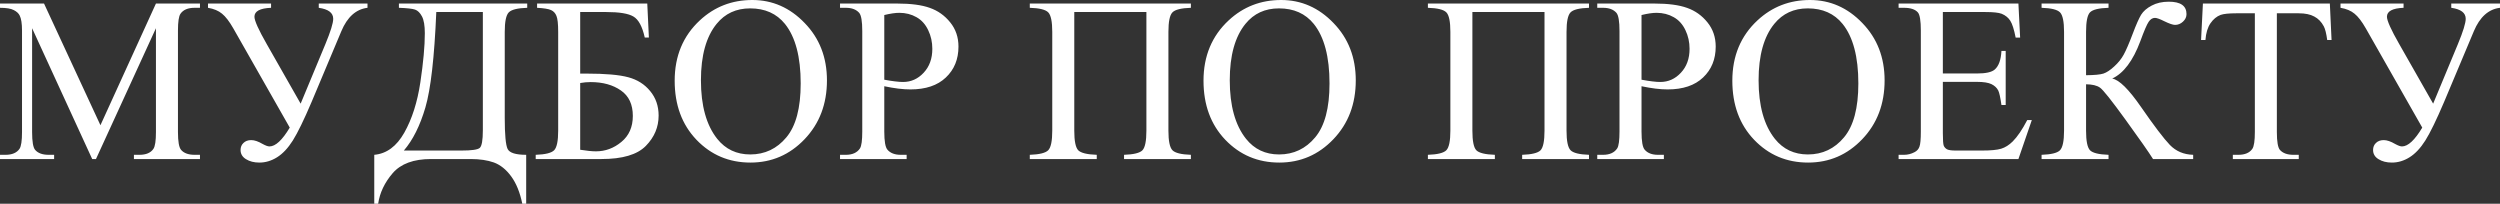 <?xml version="1.0" encoding="UTF-8"?> <svg xmlns="http://www.w3.org/2000/svg" viewBox="0 0 691.99 56.4" fill="none"><rect x="0" y="0" width="691.99" height="56.4" fill="#333333" stroke="none"/><path d="M25.518 44.02L8.887 7.81V36.56C8.887 39.21 9.172 40.86 9.744 41.51C10.527 42.4 11.764 42.85 13.457 42.85H14.98V44.02H0V42.85H1.523C3.343 42.85 4.634 42.3 5.396 41.2C5.861 40.52 6.094 38.97 6.094 36.56V8.44C6.094 6.54 5.882 5.16 5.459 4.32C5.163 3.7 4.613 3.19 3.809 2.79C3.026 2.37 1.756 2.16 0 2.16V0.98H12.187L27.803 34.66L43.164 0.98H55.352V2.16H53.86C52.019 2.16 50.718 2.71 49.956 3.81C49.491 4.48 49.258 6.03 49.258 8.44V36.56C49.258 39.21 49.554 40.86 50.146 41.51C50.929 42.4 52.167 42.85 53.86 42.85H55.352V44.02H37.07V42.85H38.594C40.435 42.85 41.725 42.3 42.466 41.2C42.931 40.52 43.164 38.97 43.164 36.56V7.81L26.565 44.02H25.518ZM57.573 0.98H75.029V2.16C71.961 2.28 70.427 3.11 70.427 4.63C70.427 5.71 71.559 8.23 73.823 12.19L83.218 28.69L90.073 12.19C91.512 8.72 92.231 6.39 92.231 5.2C92.231 3.55 90.898 2.54 88.232 2.16V0.98H101.721V2.16C98.547 2.54 96.135 4.7 94.485 8.63L86.265 28.18C84.128 33.2 82.393 36.76 81.06 38.88C79.727 40.99 78.267 42.55 76.68 43.54C75.114 44.52 73.485 45 71.792 45C70.332 45 69.094 44.69 68.079 44.05C67.084 43.44 66.587 42.59 66.587 41.51C66.587 40.73 66.851 40.08 67.38 39.58C67.909 39.05 68.629 38.78 69.539 38.78C70.427 38.78 71.485 39.14 72.712 39.86C73.538 40.31 74.162 40.53 74.585 40.53C76.257 40.53 78.129 38.79 80.203 35.32L64.587 7.87C63.487 5.94 62.44 4.58 61.445 3.78C60.472 2.97 59.181 2.43 57.573 2.16V0.98ZM110.417 0.98H145.933V2.16C143.267 2.24 141.563 2.66 140.823 3.43C140.082 4.19 139.712 5.99 139.712 8.82V32.66C139.712 37.27 139.976 40.13 140.505 41.23C141.034 42.31 142.748 42.85 145.647 42.85V56.4H144.568C143.933 53.27 142.907 50.74 141.489 48.81C140.093 46.91 138.495 45.63 136.697 44.97C134.919 44.34 132.782 44.02 130.286 44.02H119.304C114.501 44.02 110.968 45.32 108.704 47.92C106.461 50.53 105.117 53.35 104.673 56.4H103.594V42.85C107 42.55 109.772 40.51 111.909 36.72C114.046 32.93 115.527 28.29 116.353 22.79C117.178 17.26 117.59 12.74 117.59 9.2C117.59 7.09 117.326 5.53 116.797 4.54C116.268 3.54 115.633 2.92 114.893 2.66C114.173 2.41 112.681 2.24 110.417 2.16V0.98ZM120.764 3.33C120.235 15.88 119.23 24.68 117.749 29.74C116.268 34.79 114.279 38.77 111.782 41.67H127.715C130.55 41.67 132.243 41.43 132.793 40.94C133.364 40.43 133.65 38.81 133.65 36.09V3.33H120.764ZM179.163 0.98L179.607 10.38H178.464C177.787 7.33 176.74 5.39 175.322 4.57C173.926 3.74 171.429 3.33 167.832 3.33H160.596V20.37H162.31C167.578 20.37 171.45 20.71 173.926 21.39C176.401 22.05 178.411 23.32 179.956 25.2C181.522 27.08 182.305 29.35 182.305 31.99C182.305 35.19 181.12 37.99 178.75 40.4C176.38 42.81 172.297 44.02 166.499 44.02H148.281V42.85C150.947 42.76 152.651 42.34 153.391 41.58C154.132 40.81 154.502 39.02 154.502 36.18V8.82C154.502 6.64 154.343 5.17 154.026 4.41C153.73 3.65 153.232 3.11 152.534 2.79C151.836 2.47 150.545 2.26 148.662 2.16V0.98H179.163ZM160.596 41.45C162.458 41.75 163.907 41.89 164.944 41.89C167.546 41.89 169.895 41.03 171.99 39.29C174.106 37.56 175.164 35.15 175.164 32.09C175.164 28.91 174.063 26.56 171.863 25.04C169.662 23.5 166.869 22.72 163.484 22.72C162.532 22.72 161.569 22.81 160.596 22.98V41.45ZM208.235 0C213.821 0 218.656 2.13 222.739 6.38C226.844 10.61 228.896 15.9 228.896 22.25C228.896 28.79 226.833 34.21 222.708 38.53C218.582 42.85 213.588 45 207.727 45C201.803 45 196.82 42.9 192.778 38.69C188.758 34.48 186.748 29.03 186.748 22.34C186.748 15.51 189.076 9.93 193.73 5.62C197.772 1.87 202.607 0 208.235 0ZM207.632 2.32C203.781 2.32 200.692 3.74 198.364 6.6C195.465 10.16 194.016 15.36 194.016 22.22C194.016 29.24 195.518 34.65 198.523 38.43C200.829 41.31 203.876 42.75 207.664 42.75C211.705 42.75 215.037 41.17 217.661 38.02C220.306 34.87 221.628 29.9 221.628 23.1C221.628 15.74 220.179 10.25 217.28 6.63C214.953 3.75 211.737 2.32 207.632 2.32ZM244.766 23.87V36.4C244.766 39.11 245.062 40.79 245.654 41.45C246.458 42.38 247.675 42.85 249.304 42.85H250.954V44.02H232.515V42.85H234.133C235.953 42.85 237.254 42.25 238.037 41.07C238.46 40.41 238.672 38.86 238.672 36.4V8.6C238.672 5.89 238.386 4.21 237.815 3.55C236.99 2.62 235.763 2.16 234.133 2.16H232.515V0.98H248.289C252.139 0.98 255.176 1.38 257.396 2.19C259.619 2.97 261.491 4.3 263.014 6.19C264.539 8.07 265.301 10.3 265.301 12.88C265.301 16.4 264.136 19.25 261.809 21.45C259.504 23.65 256.234 24.75 252.001 24.75C250.964 24.75 249.844 24.68 248.638 24.53C247.432 24.38 246.141 24.16 244.766 23.87ZM244.766 22.06C245.887 22.27 246.882 22.43 247.749 22.53C248.617 22.64 249.357 22.69 249.971 22.69C252.171 22.69 254.064 21.85 255.651 20.15C257.259 18.44 258.064 16.23 258.064 13.52C258.064 11.66 257.684 9.93 256.921 8.35C256.159 6.74 255.081 5.54 253.684 4.76C252.289 3.96 250.701 3.55 248.923 3.55C247.844 3.55 246.458 3.75 244.766 4.16V22.06ZM317.318 3.33H297.356V36.18C297.356 39.02 297.716 40.81 298.436 41.58C299.176 42.34 300.888 42.76 303.578 42.85V44.02H285.041V42.85C287.708 42.76 289.411 42.34 290.151 41.58C290.891 40.81 291.261 39.02 291.261 36.18V8.82C291.261 5.99 290.891 4.19 290.151 3.43C289.411 2.66 287.708 2.24 285.041 2.16V0.98H329.633V2.16C326.968 2.24 325.263 2.66 324.523 3.43C323.783 4.19 323.413 5.99 323.413 8.82V36.18C323.413 39.02 323.783 40.81 324.523 41.58C325.263 42.34 326.968 42.76 329.633 42.85V44.02H311.131V42.85C313.776 42.76 315.468 42.35 316.208 41.61C316.948 40.85 317.318 39.04 317.318 36.18V3.33ZM354.612 0C360.197 0 365.032 2.13 369.115 6.38C373.222 10.61 375.272 15.9 375.272 22.25C375.272 28.79 373.21 34.21 369.085 38.53C364.957 42.85 359.965 45 354.105 45C348.18 45 343.198 42.9 339.155 38.69C335.135 34.48 333.125 29.03 333.125 22.34C333.125 15.51 335.453 9.93 340.108 5.62C344.15 1.87 348.985 0 354.612 0ZM354.01 2.32C350.158 2.32 347.07 3.74 344.74 6.6C341.843 10.16 340.393 15.36 340.393 22.22C340.393 29.24 341.895 34.65 344.9 38.43C347.205 41.31 350.253 42.75 354.04 42.75C358.082 42.75 361.415 41.17 364.037 38.02C366.682 34.87 368.005 29.9 368.005 23.1C368.005 15.74 366.555 10.25 363.657 6.63C361.33 3.75 358.115 2.32 354.01 2.32ZM427.514 3.33H407.552V36.18C407.552 39.02 407.912 40.81 408.629 41.58C409.372 42.34 411.084 42.76 413.772 42.85V44.02H395.237V42.85C397.902 42.76 399.607 42.34 400.347 41.58C401.087 40.81 401.457 39.02 401.457 36.18V8.82C401.457 5.99 401.087 4.19 400.347 3.43C399.607 2.66 397.902 2.24 395.237 2.16V0.98H439.829V2.16C437.164 2.24 435.459 2.66 434.719 3.43C433.979 4.19 433.609 5.99 433.609 8.82V36.18C433.609 39.02 433.979 40.81 434.719 41.58C435.459 42.34 437.164 42.76 439.829 42.85V44.02H421.327V42.85C423.972 42.76 425.664 42.35 426.404 41.61C427.144 40.85 427.514 39.04 427.514 36.18V3.33ZM454.366 23.87V36.4C454.366 39.11 454.661 40.79 455.254 41.45C456.059 42.38 457.276 42.85 458.904 42.85H460.554V44.02H442.114V42.85H443.734C445.554 42.85 446.854 42.25 447.636 41.07C448.061 40.41 448.271 38.86 448.271 36.4V8.6C448.271 5.89 447.986 4.21 447.416 3.55C446.589 2.62 445.361 2.16 443.734 2.16H442.114V0.98H457.889C461.738 0.98 464.776 1.38 466.996 2.19C469.218 2.97 471.091 4.3 472.616 6.19C474.138 8.07 474.901 10.3 474.901 12.88C474.901 16.4 473.736 19.25 471.408 21.45C469.101 23.65 465.833 24.75 461.601 24.75C460.566 24.75 459.444 24.68 458.236 24.53C457.031 24.38 455.741 24.16 454.366 23.87ZM454.366 22.06C455.486 22.27 456.481 22.43 457.349 22.53C458.216 22.64 458.956 22.69 459.571 22.69C461.771 22.69 463.666 21.85 465.251 20.15C466.861 18.44 467.663 16.23 467.663 13.52C467.663 11.66 467.283 9.93 466.521 8.35C465.758 6.74 464.681 5.54 463.283 4.76C461.886 3.96 460.301 3.55 458.524 3.55C457.444 3.55 456.059 3.75 454.366 4.16V22.06ZM500.988 0C506.575 0 511.41 2.13 515.493 6.38C519.598 10.61 521.65 15.9 521.65 22.25C521.65 28.79 519.588 34.21 515.46 38.53C511.335 42.85 506.343 45 500.48 45C494.556 45 489.573 42.9 485.533 38.69C481.513 34.48 479.503 29.03 479.503 22.34C479.503 15.51 481.828 9.93 486.483 5.62C490.526 1.87 495.361 0 500.988 0ZM500.385 2.32C496.535 2.32 493.446 3.74 491.118 6.6C488.218 10.16 486.771 15.36 486.771 22.22C486.771 29.24 488.273 34.65 491.278 38.43C493.583 41.31 496.63 42.75 500.418 42.75C504.458 42.75 507.79 41.17 510.415 38.02C513.06 34.87 514.383 29.9 514.383 23.1C514.383 15.74 512.933 10.25 510.033 6.63C507.708 3.75 504.49 2.32 500.385 2.32ZM537.772 3.33V20.34H547.23C549.687 20.34 551.327 19.97 552.152 19.23C553.252 18.26 553.865 16.55 553.992 14.09H555.167V29.07H553.992C553.695 26.98 553.4 25.63 553.102 25.04C552.722 24.3 552.097 23.72 551.23 23.29C550.362 22.87 549.03 22.66 547.23 22.66H537.772V36.85C537.772 38.75 537.857 39.92 538.027 40.34C538.197 40.74 538.492 41.07 538.915 41.32C539.34 41.55 540.142 41.67 541.327 41.67H548.627C551.062 41.67 552.827 41.5 553.927 41.16C555.027 40.82 556.087 40.16 557.102 39.16C558.415 37.85 559.757 35.87 561.132 33.23H562.402L558.69 44.02H525.523V42.85H527.045C528.063 42.85 529.025 42.6 529.935 42.12C530.61 41.78 531.065 41.27 531.3 40.59C531.552 39.92 531.68 38.53 531.68 36.43V8.47C531.68 5.74 531.405 4.06 530.855 3.43C530.093 2.58 528.823 2.16 527.045 2.16H525.523V0.98H558.69L559.165 10.41H557.927C557.482 8.15 556.987 6.59 556.437 5.74C555.907 4.9 555.112 4.25 554.055 3.81C553.21 3.49 551.717 3.33 549.58 3.33H537.772ZM607.059 42.85V44.02H595.949C594.744 42.09 592.204 38.47 588.334 33.13C584.459 27.78 582.102 24.82 581.254 24.25C580.409 23.65 579.127 23.35 577.414 23.33V36.18C577.414 39.02 577.774 40.81 578.494 41.58C579.234 42.34 580.947 42.76 583.634 42.85V44.02H565.1V42.85C567.744 42.76 569.437 42.35 570.177 41.61C570.939 40.85 571.322 39.04 571.322 36.18V8.82C571.322 5.99 570.952 4.19 570.209 3.43C569.469 2.66 567.767 2.24 565.1 2.16V0.98H583.634V2.16C580.947 2.24 579.234 2.66 578.494 3.43C577.774 4.19 577.414 5.99 577.414 8.82V20.82C579.722 20.8 581.319 20.65 582.207 20.37C583.097 20.08 584.089 19.42 585.189 18.41C586.312 17.39 587.189 16.3 587.824 15.14C588.482 13.95 589.317 12.02 590.332 9.33C591.284 6.81 592.057 5.07 592.649 4.09C593.264 3.1 594.237 2.25 595.569 1.55C596.902 0.83 598.489 0.47 600.329 0.47C603.589 0.47 605.216 1.62 605.216 3.9C605.216 4.71 604.889 5.4 604.234 6C603.599 6.59 602.869 6.89 602.044 6.89C601.452 6.89 600.457 6.55 599.059 5.87C597.834 5.26 596.977 4.95 596.489 4.95C595.812 4.95 595.229 5.31 594.744 6.03C594.257 6.73 593.484 8.53 592.427 11.42C590.397 16.84 587.804 20.28 584.652 21.74C586.577 22.08 589.242 24.71 592.649 29.64C596.267 34.87 598.924 38.36 600.614 40.12C602.309 41.87 604.456 42.78 607.059 42.85ZM644.891 0.98L645.366 11.08H644.161C643.926 9.3 643.611 8.03 643.208 7.27C642.551 6.04 641.673 5.14 640.573 4.57C639.496 3.98 638.066 3.68 636.289 3.68H630.226V36.56C630.226 39.21 630.514 40.86 631.084 41.51C631.889 42.4 633.126 42.85 634.796 42.85H636.289V44.02H618.039V42.85H619.564C621.384 42.85 622.674 42.3 623.436 41.2C623.901 40.52 624.134 38.97 624.134 36.56V3.68H618.961C616.949 3.68 615.521 3.83 614.674 4.12C613.574 4.53 612.634 5.3 611.851 6.44C611.069 7.58 610.601 9.13 610.454 11.08H609.249L609.756 0.98H644.891ZM647.841 0.98H665.298V2.16C662.231 2.28 660.696 3.11 660.696 4.63C660.696 5.71 661.828 8.23 664.093 12.19L673.485 28.69L680.343 12.19C681.78 8.72 682.5 6.39 682.5 5.2C682.5 3.55 681.168 2.54 678.5 2.16V0.98H691.99V2.16C688.815 2.54 686.403 4.7 684.753 8.63L676.533 28.18C674.395 33.2 672.661 36.76 671.328 38.88C669.996 40.99 668.536 42.55 666.948 43.54C665.383 44.52 663.753 45 662.061 45C660.601 45 659.363 44.69 658.348 44.05C657.353 43.44 656.856 42.59 656.856 41.51C656.856 40.73 657.121 40.08 657.648 39.58C658.178 39.05 658.898 38.78 659.808 38.78C660.696 38.78 661.753 39.14 662.981 39.86C663.806 40.31 664.431 40.53 664.853 40.53C666.526 40.53 668.398 38.79 670.471 35.32L654.856 7.87C653.756 5.94 652.708 4.58 651.713 3.78C650.741 2.97 649.451 2.43 647.841 2.16V0.98Z" fill="white"></path></svg> 